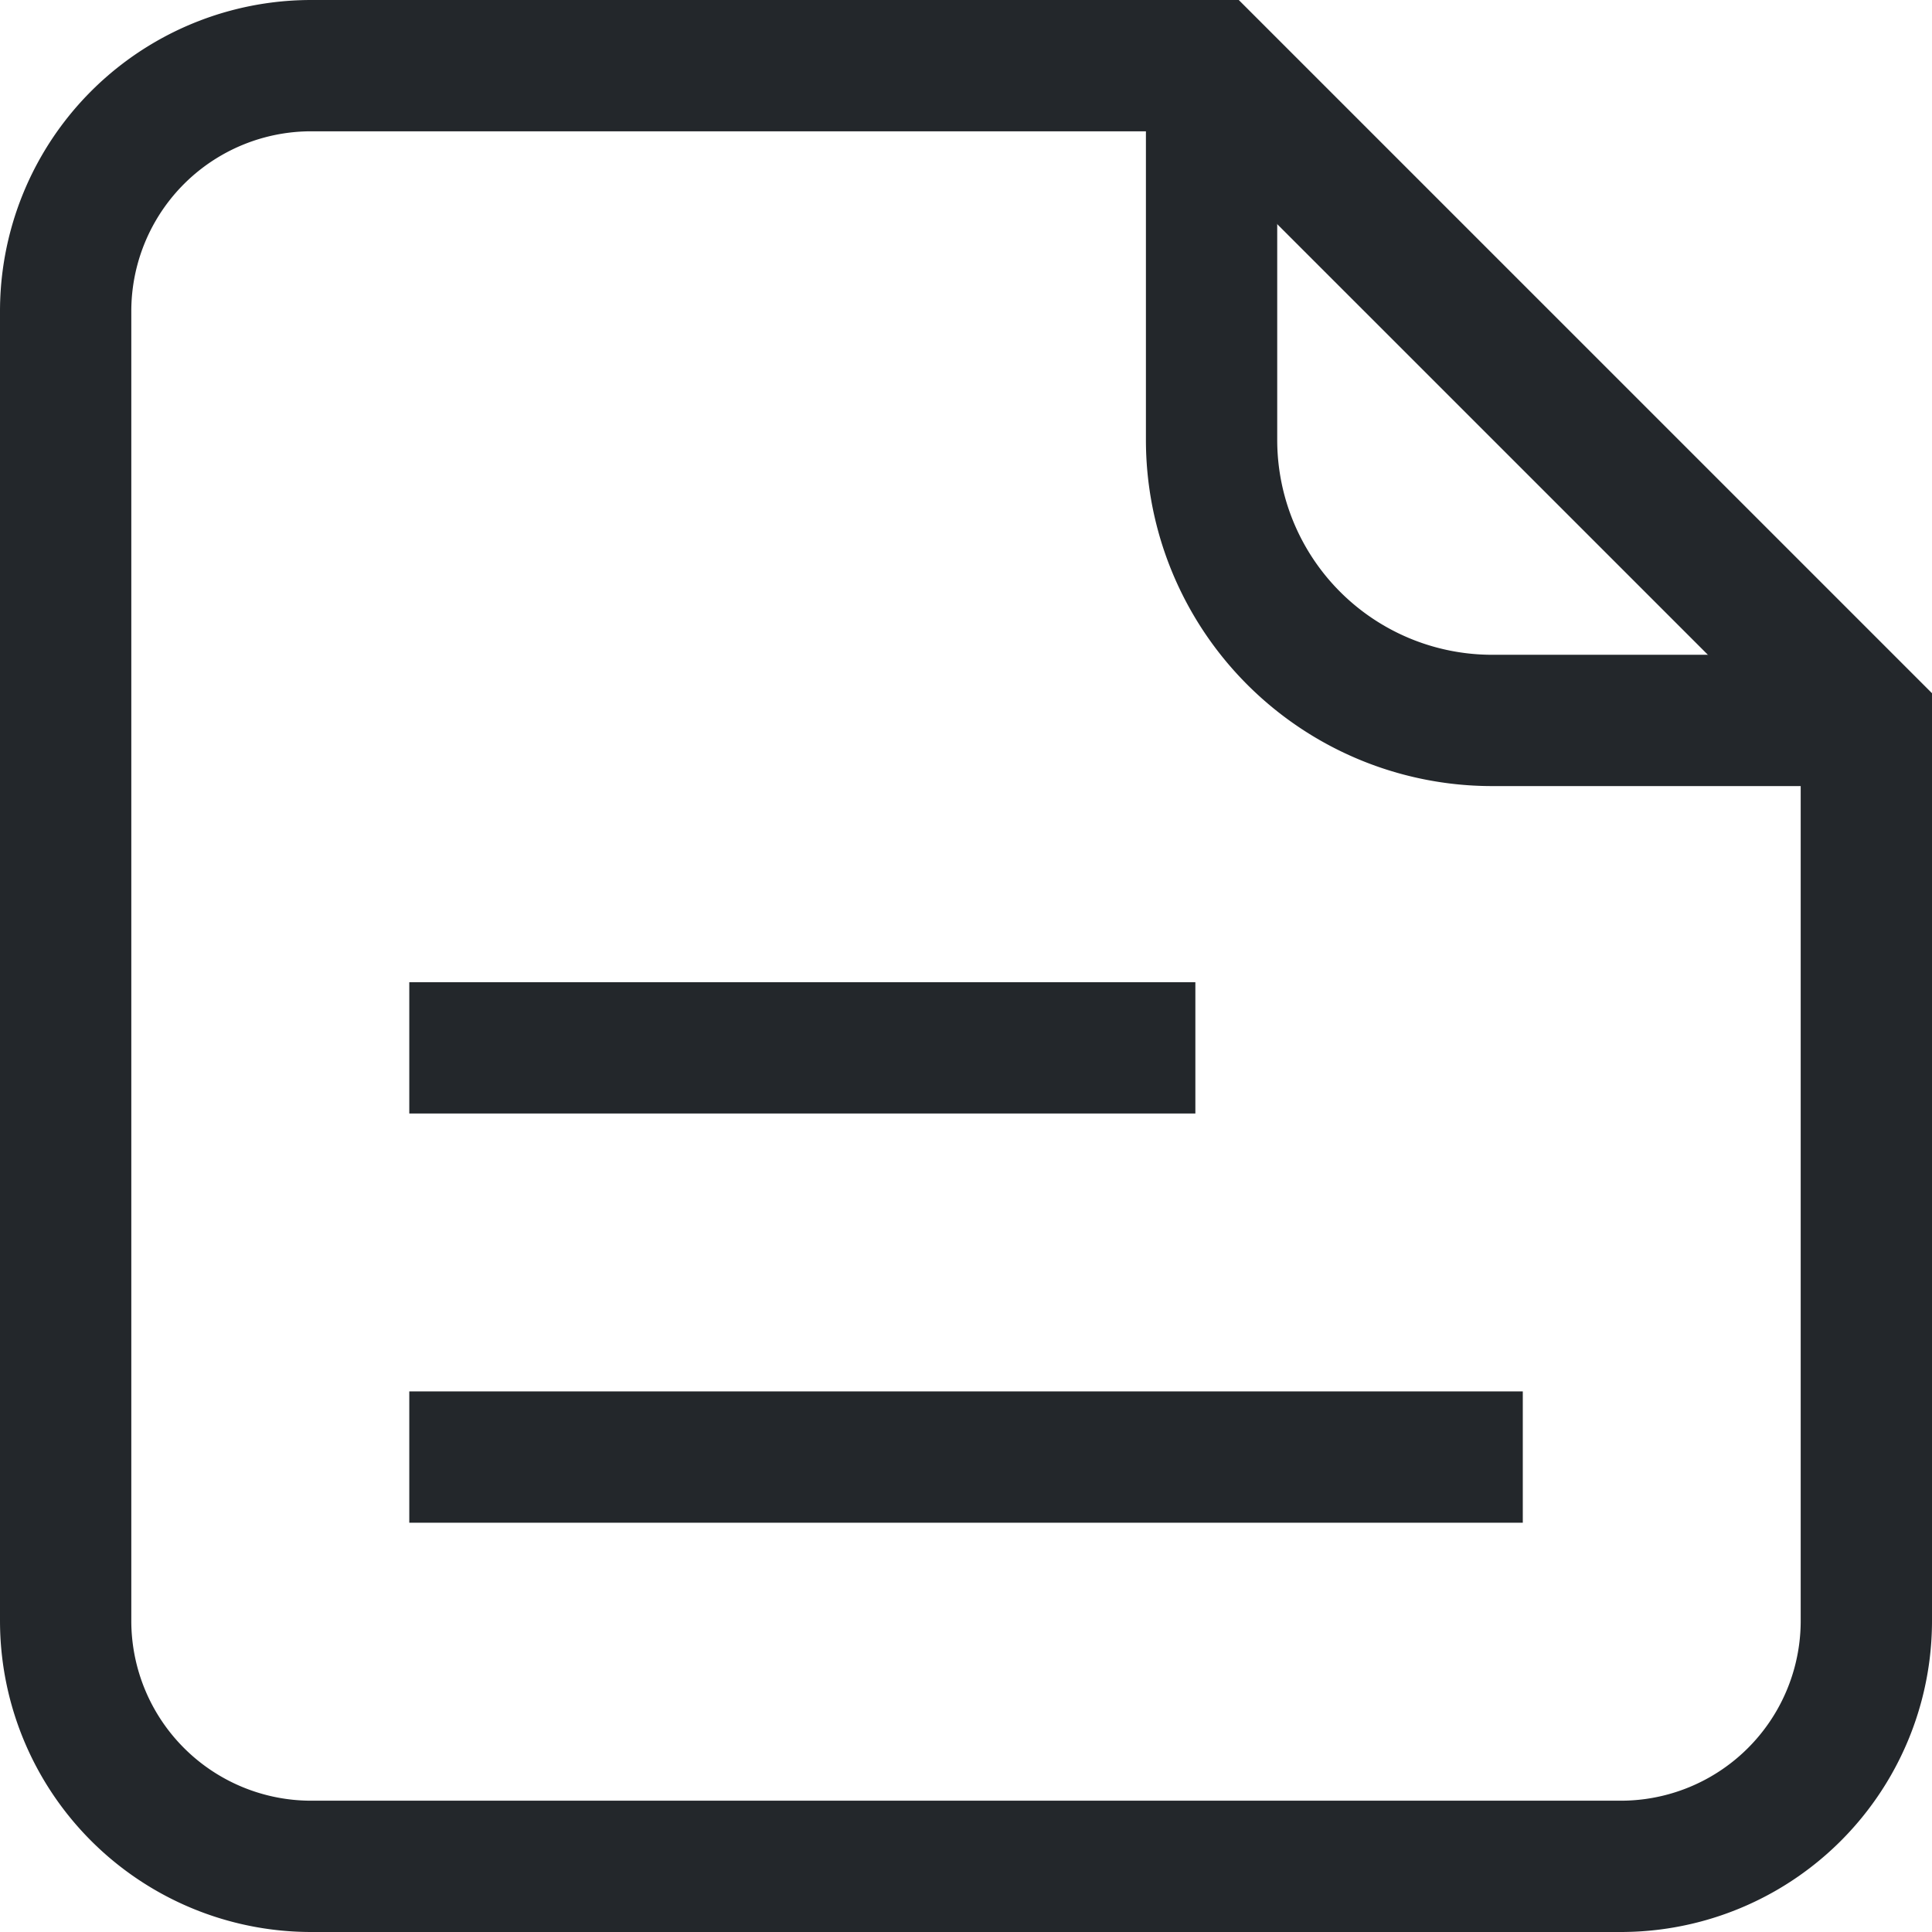 <svg xmlns="http://www.w3.org/2000/svg" width="25.75" height="25.75" viewBox="0 0 25.75 25.75"><g transform="translate(-501.125 -310.125)"><path d="M517.273,311h-12A3.273,3.273,0,0,0,502,314.273v17.454A3.273,3.273,0,0,0,505.273,335h17.454A3.273,3.273,0,0,0,526,331.727v-12Z" fill="none" stroke="#23272b" stroke-linecap="round" stroke-miterlimit="10" stroke-width="1.75"/><path d="M517.273,311v4.987a3.739,3.739,0,0,0,3.74,3.74H526" fill="none" stroke="#23272b" stroke-miterlimit="10" stroke-width="1.75"/><line x2="8.727" transform="translate(507.455 324.091)" fill="none" stroke="#23272b" stroke-linecap="square" stroke-linejoin="round" stroke-width="1.75"/><line x2="13.091" transform="translate(507.455 329.545)" fill="none" stroke="#23272b" stroke-linecap="square" stroke-linejoin="round" stroke-width="1.75"/></g></svg>